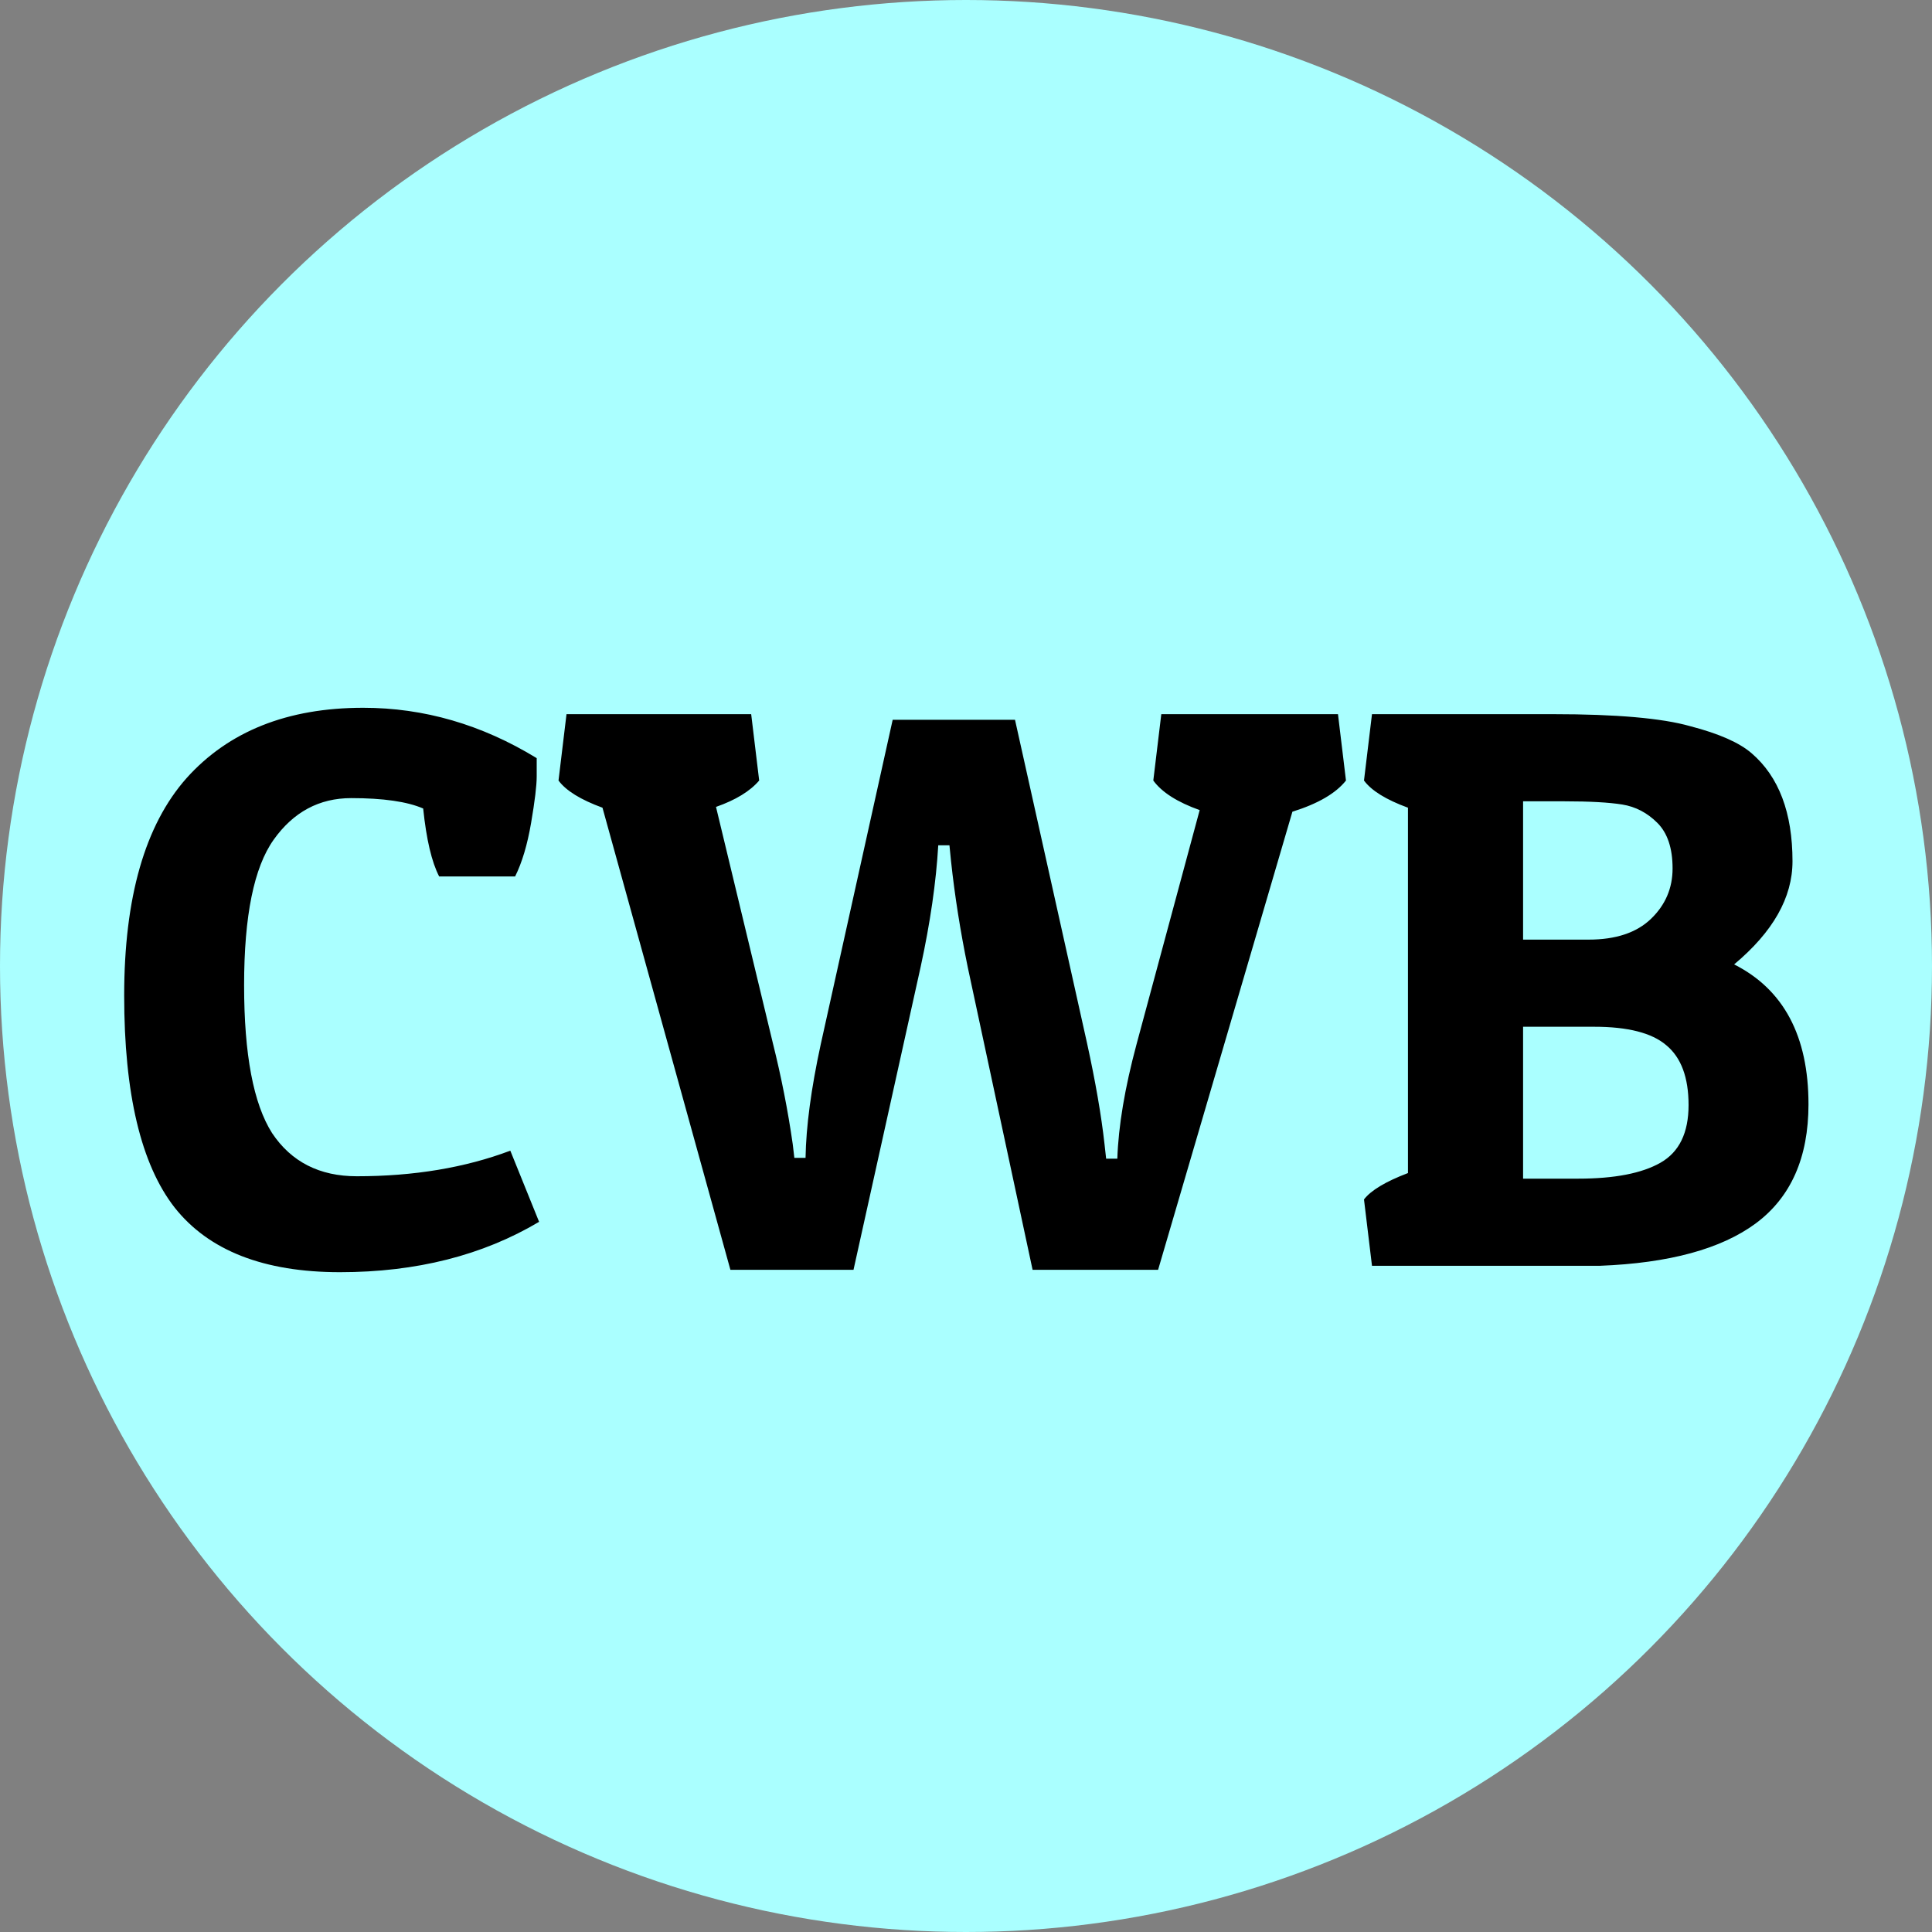 <svg width="58" height="58" viewBox="0 0 58 58" fill="none" xmlns="http://www.w3.org/2000/svg">
<rect x="0" y="0" width="58" height="58" fill="#808080" stroke="none"/>
<circle cx="29" cy="29" r="29" fill="#AAFFFF"/>
<path d="M12.704 24.272C12.224 24.064 11.504 23.96 10.544 23.96C9.584 23.96 8.808 24.376 8.216 25.208C7.624 26.04 7.328 27.496 7.328 29.576C7.328 31.656 7.608 33.136 8.168 34.016C8.744 34.88 9.592 35.312 10.712 35.312C12.424 35.312 13.96 35.056 15.32 34.544L16.184 36.68C14.488 37.688 12.496 38.192 10.208 38.192C7.92 38.192 6.264 37.544 5.24 36.248C4.232 34.952 3.728 32.832 3.728 29.888C3.728 26.944 4.352 24.768 5.6 23.36C6.864 21.952 8.632 21.248 10.904 21.248C12.728 21.248 14.464 21.752 16.112 22.76C16.112 22.856 16.112 23.04 16.112 23.312C16.112 23.584 16.056 24.048 15.944 24.704C15.832 25.36 15.672 25.896 15.464 26.312H13.184C12.96 25.88 12.8 25.2 12.704 24.272ZM27.639 29.024L25.623 38.12H21.927L18.087 24.248C17.431 24.008 16.991 23.736 16.767 23.432L17.007 21.44H22.551L22.791 23.432C22.519 23.752 22.087 24.016 21.495 24.224L23.199 31.304C23.455 32.328 23.655 33.344 23.799 34.352L23.847 34.76H24.183C24.199 33.816 24.351 32.68 24.639 31.352L26.799 21.608H30.471L32.631 31.304C32.887 32.472 33.063 33.488 33.159 34.352L33.207 34.784H33.543C33.575 33.808 33.767 32.664 34.119 31.352L36.015 24.32C35.343 24.08 34.879 23.784 34.623 23.432L34.863 21.44H40.167L40.407 23.432C40.103 23.816 39.567 24.128 38.799 24.368L34.767 38.12H30.999L29.055 29.048C28.831 27.96 28.663 26.896 28.551 25.856L28.503 25.376H28.167C28.103 26.48 27.927 27.696 27.639 29.024ZM46.636 21.44C48.524 21.44 49.892 21.56 50.74 21.8C51.604 22.024 52.22 22.296 52.588 22.616C53.404 23.32 53.812 24.4 53.812 25.856C53.812 26.944 53.228 27.976 52.06 28.952C53.548 29.704 54.292 31.104 54.292 33.152C54.292 34.752 53.764 35.944 52.708 36.728C51.668 37.496 50.108 37.92 48.028 38H41.188L40.948 36.008C41.156 35.736 41.596 35.472 42.268 35.216V24.248C41.612 24.008 41.172 23.736 40.948 23.432L41.188 21.44H46.636ZM47.86 30.824H45.724V35.384H47.38C48.468 35.384 49.292 35.224 49.852 34.904C50.412 34.584 50.692 34.008 50.692 33.176C50.692 32.344 50.468 31.744 50.02 31.376C49.588 31.008 48.868 30.824 47.86 30.824ZM46.972 24.056H45.724V28.208H47.692C48.508 28.208 49.132 28 49.564 27.584C49.996 27.168 50.212 26.664 50.212 26.072C50.212 25.464 50.06 25.008 49.756 24.704C49.452 24.4 49.1 24.216 48.7 24.152C48.3 24.088 47.724 24.056 46.972 24.056Z" fill="black"/>
</svg>
